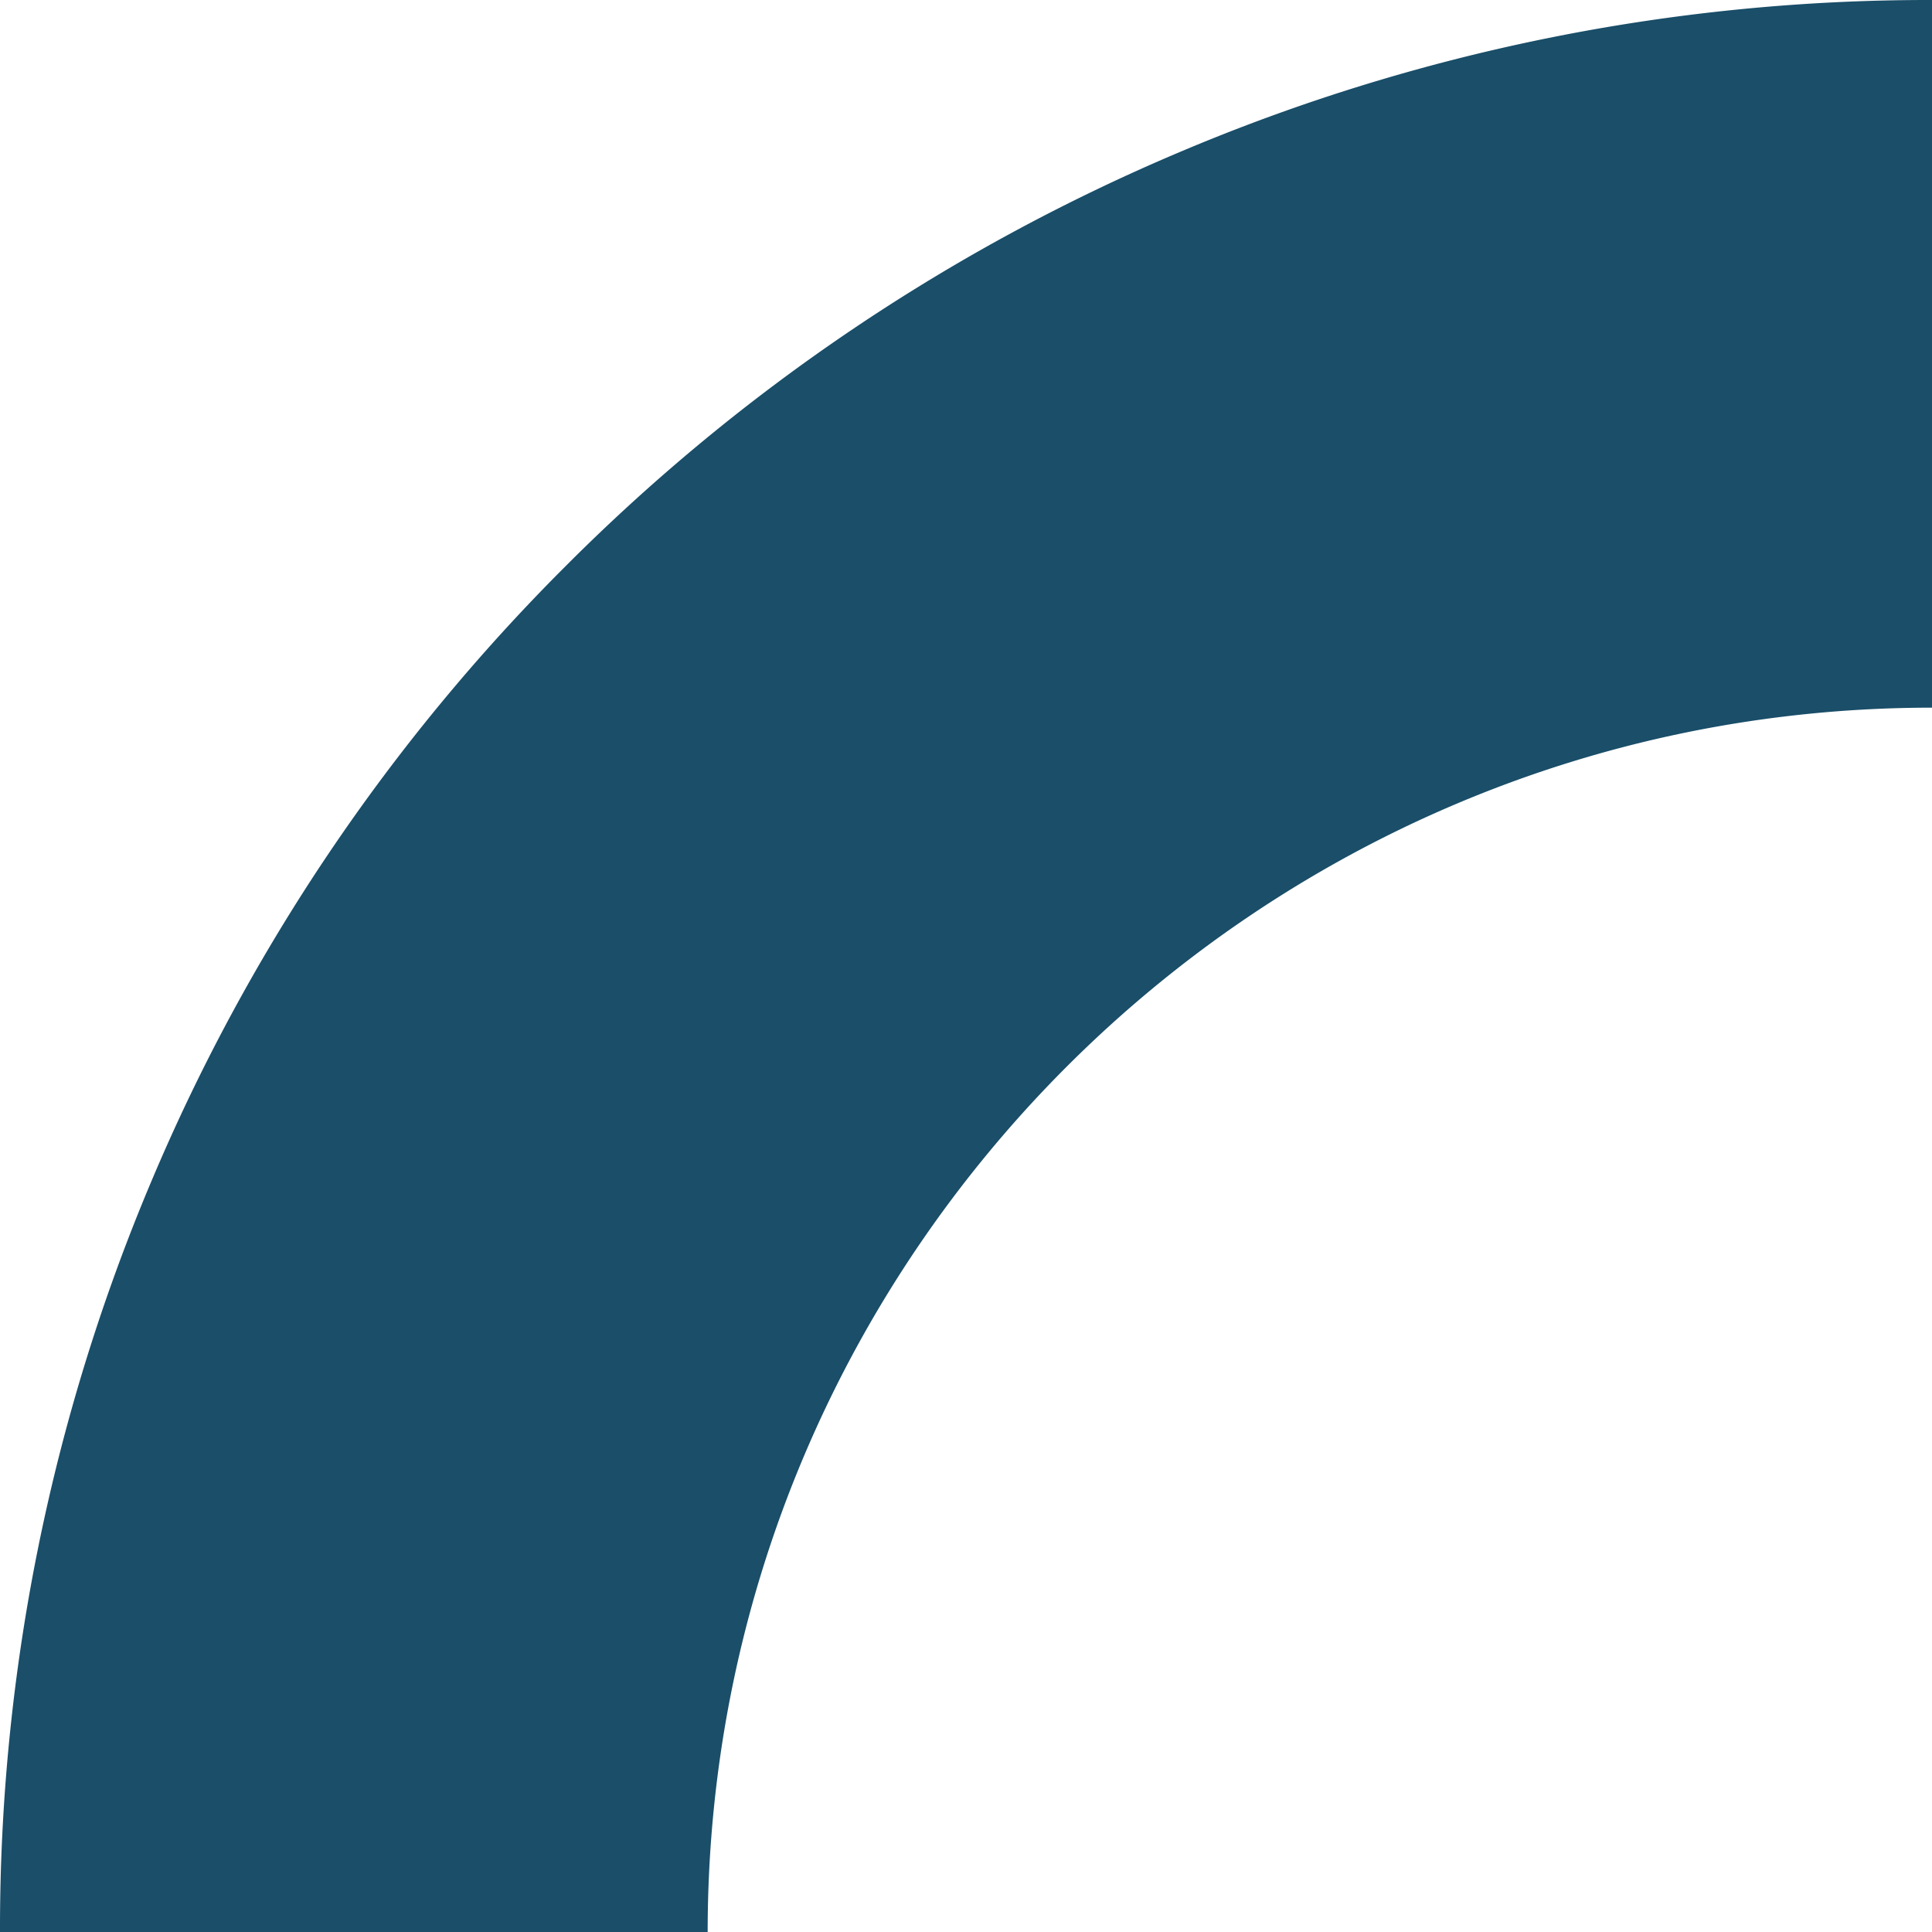 <svg xmlns="http://www.w3.org/2000/svg" width="325.276" height="325.278" viewBox="0 0 325.276 325.278"><defs><style>.a{fill:#1a4e69;}</style></defs><path class="a" d="M0,0V119.144c113.663,0,206.134,92.471,206.134,206.132H325.278a323.26,323.26,0,0,0-25.588-126.628A324.091,324.091,0,0,0,230.005,95.272,324.1,324.1,0,0,0,126.633,25.586,323.324,323.324,0,0,0,0,0Z" transform="translate(0 325.278) rotate(-90)"></path></svg>